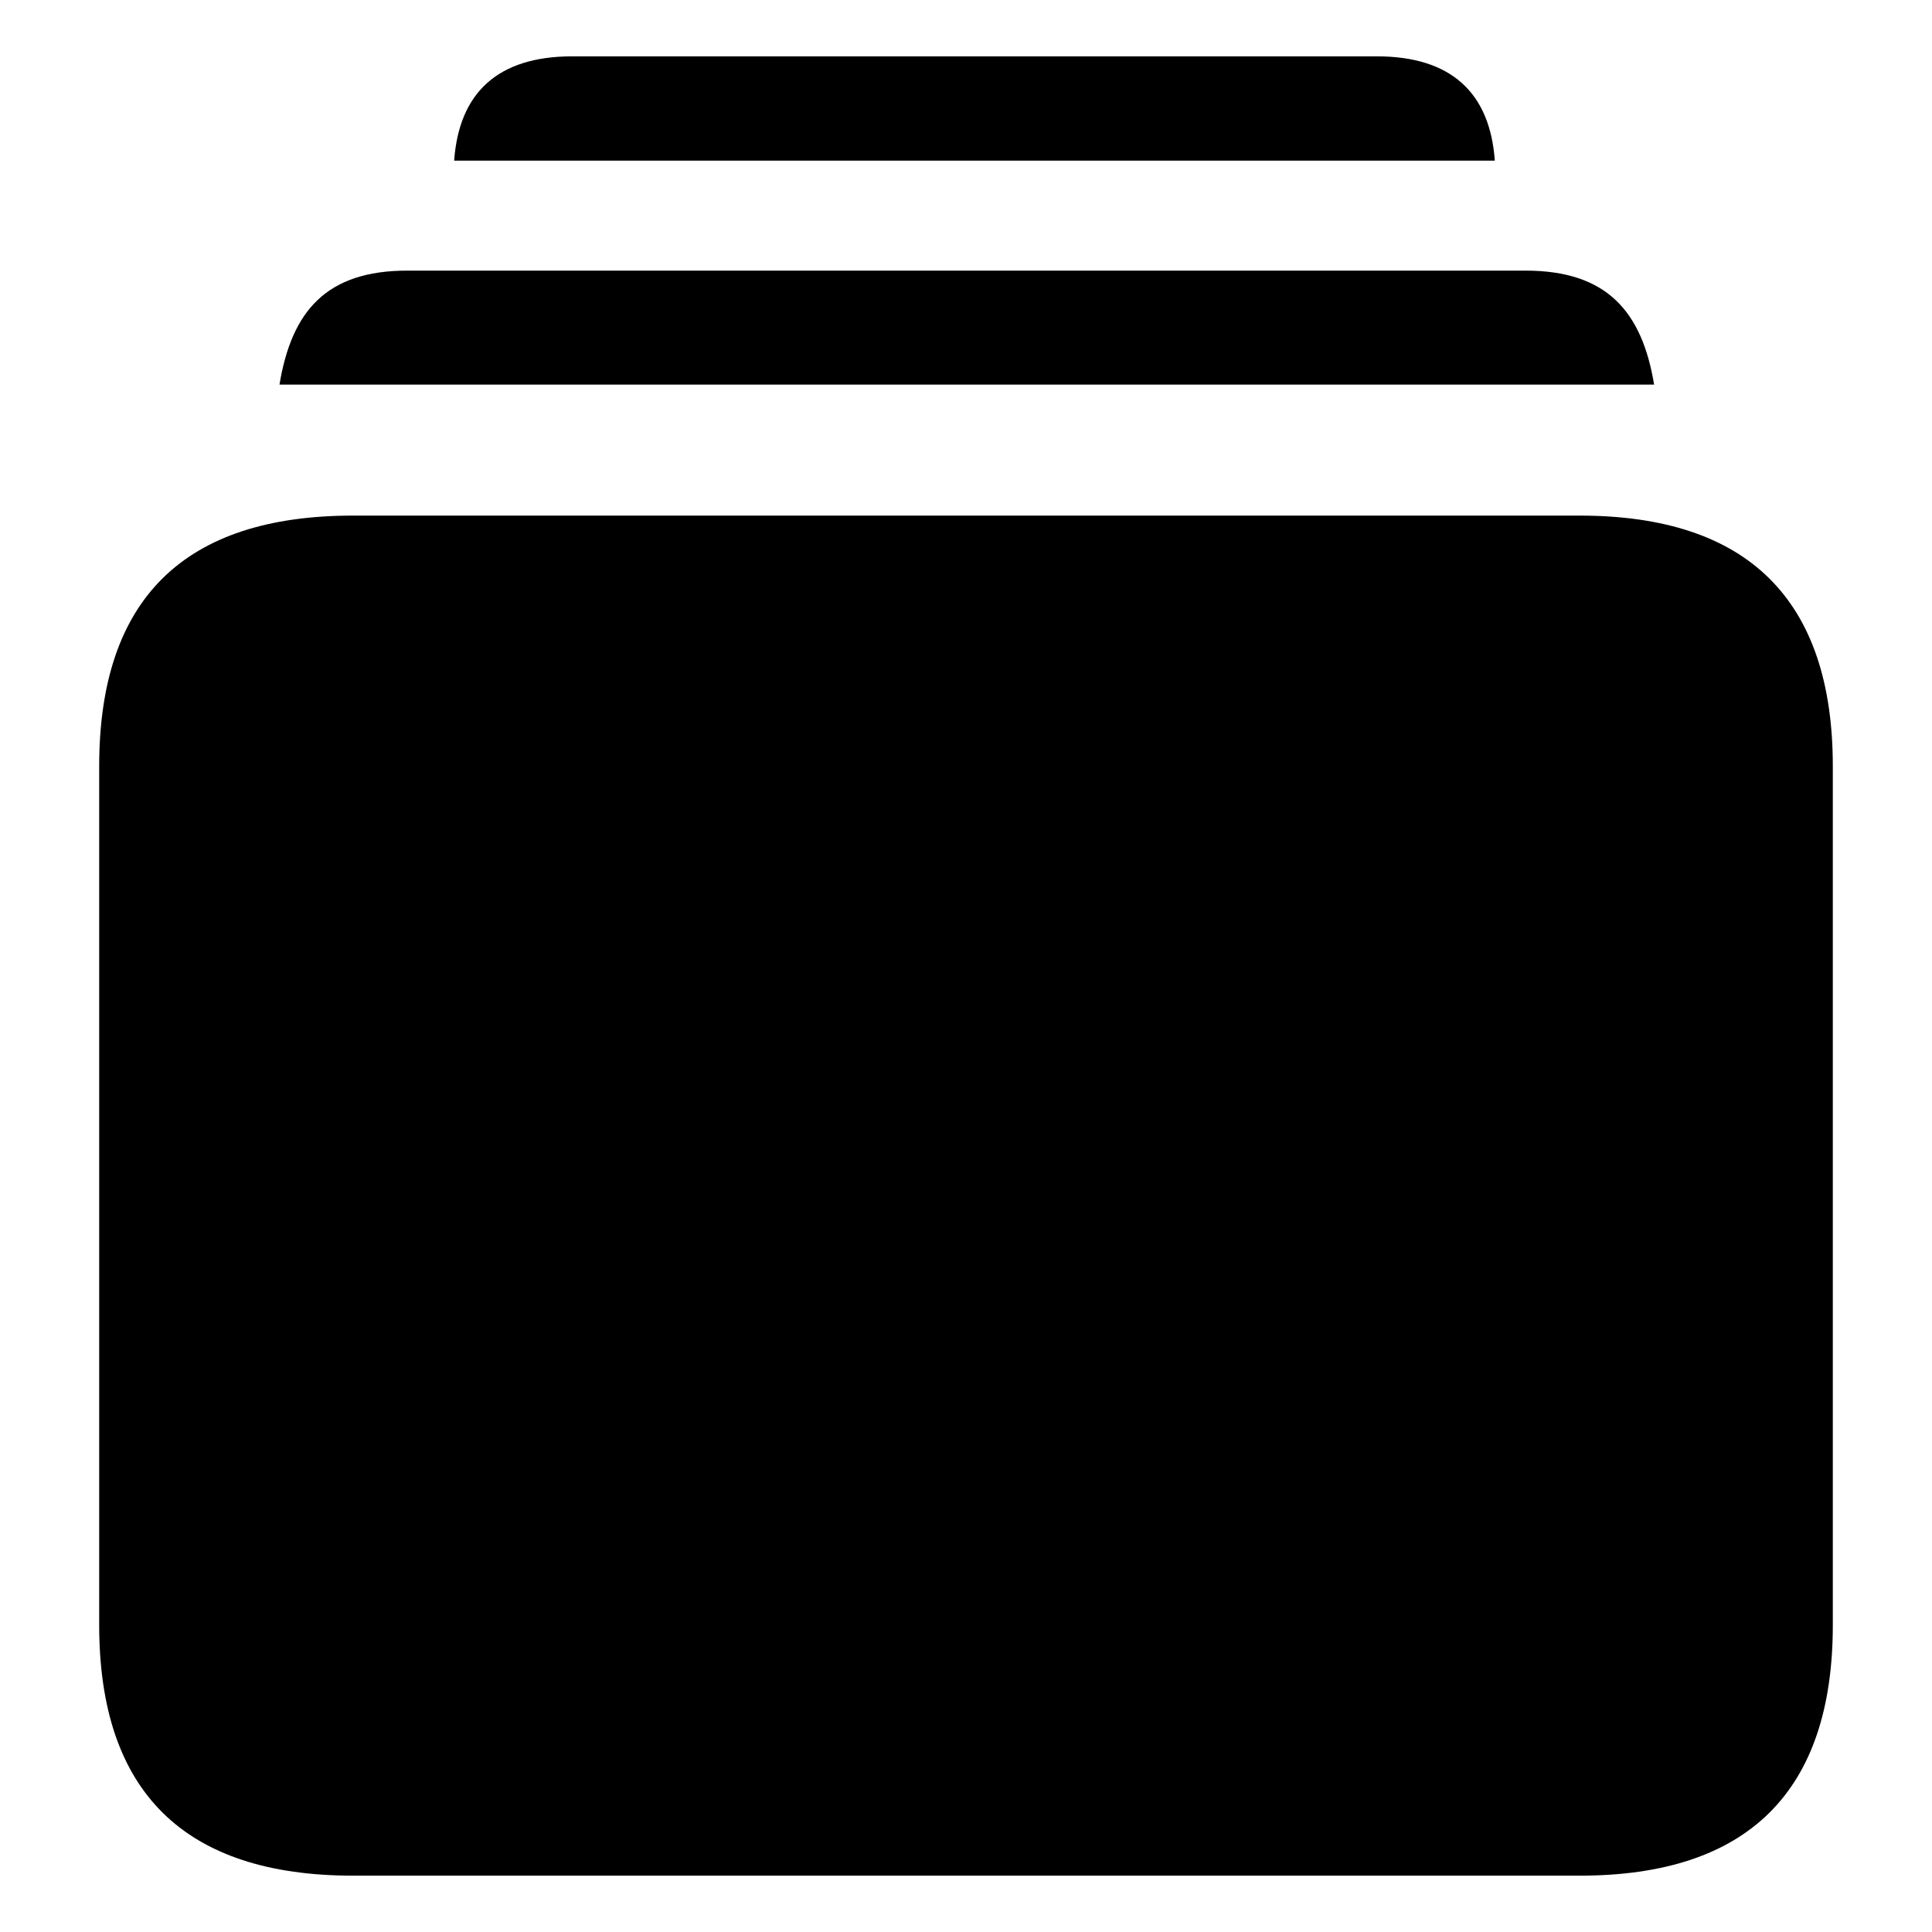 <svg xmlns="http://www.w3.org/2000/svg" width="56" height="56" viewBox="0 0 56 56"><path d="M 13.164 4.656 L 43.328 4.656 C 43.187 2.688 42.062 1.633 39.906 1.633 L 16.586 1.633 C 14.43 1.633 13.305 2.688 13.164 4.656 Z M 8.101 11.148 L 47.945 11.148 C 47.594 9.016 46.562 7.844 44.219 7.844 L 11.805 7.844 C 9.461 7.844 8.453 9.016 8.101 11.148 Z M 10.234 54.367 L 45.789 54.367 C 50.664 54.367 53.125 51.93 53.125 47.102 L 53.125 22.211 C 53.125 17.383 50.664 14.945 45.789 14.945 L 10.234 14.945 C 5.336 14.945 2.875 17.359 2.875 22.211 L 2.875 47.102 C 2.875 51.93 5.336 54.367 10.234 54.367 Z"/></svg>